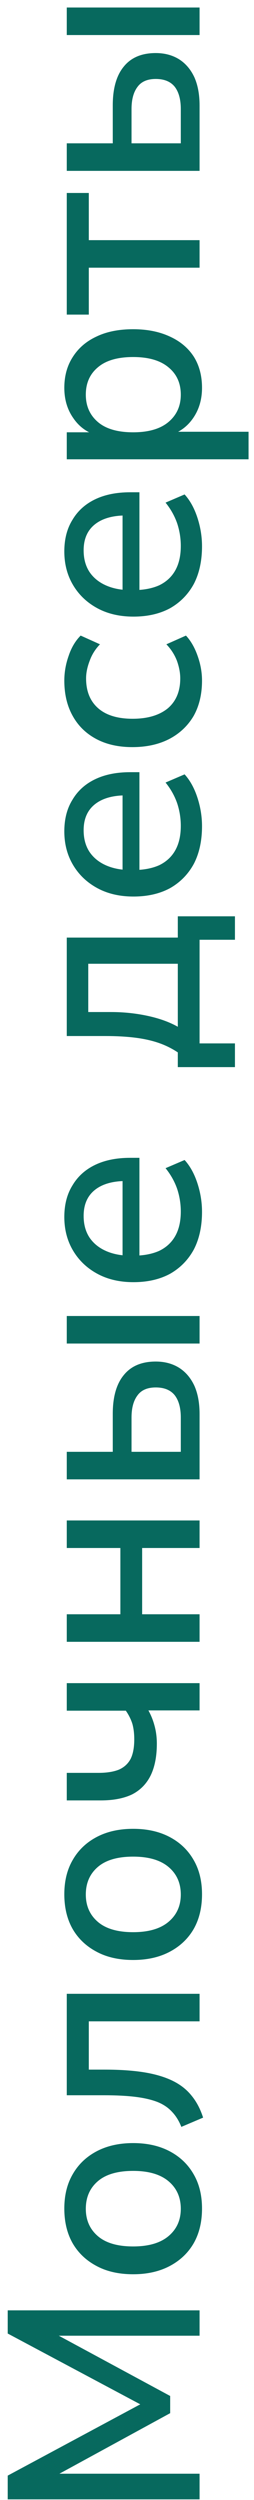 <?xml version="1.0" encoding="UTF-8"?> <svg xmlns="http://www.w3.org/2000/svg" width="28" height="275" viewBox="0 0 28 275" fill="none"><path d="M22 274.933L0.85 274.933L0.85 272.323L16.33 264.013L16.33 264.943L0.85 256.693L0.85 254.143L22 254.143L22 256.933L5.26 256.933L5.26 256.273L18.76 263.563L18.76 265.453L5.23 272.833L5.23 272.113L22 272.113L22 274.933ZM22.27 242.943C22.27 244.423 21.96 245.703 21.34 246.783C20.72 247.843 19.84 248.673 18.7 249.273C17.56 249.873 16.22 250.173 14.68 250.173C13.12 250.173 11.78 249.873 10.66 249.273C9.52 248.673 8.64 247.843 8.02 246.783C7.4 245.703 7.09 244.423 7.09 242.943C7.09 241.483 7.4 240.223 8.02 239.163C8.64 238.083 9.52 237.243 10.66 236.643C11.8 236.043 13.14 235.743 14.68 235.743C16.22 235.743 17.56 236.043 18.7 236.643C19.84 237.243 20.72 238.083 21.34 239.163C21.96 240.223 22.27 241.483 22.27 242.943ZM19.93 242.973C19.93 241.713 19.48 240.703 18.58 239.943C17.68 239.183 16.38 238.803 14.68 238.803C12.96 238.803 11.66 239.183 10.78 239.943C9.9 240.703 9.46 241.713 9.46 242.973C9.46 244.213 9.9 245.213 10.78 245.973C11.66 246.733 12.96 247.113 14.68 247.113C16.38 247.113 17.68 246.733 18.58 245.973C19.48 245.213 19.93 244.213 19.93 242.973ZM22.39 232.942L19.99 233.962C19.73 233.302 19.39 232.752 18.97 232.312C18.55 231.852 18.02 231.492 17.38 231.232C16.72 230.972 15.91 230.782 14.95 230.662C13.99 230.542 12.83 230.482 11.47 230.482L7.36 230.482L7.36 219.322L22 219.322L22 222.352L9.79 222.352L9.79 227.662L11.56 227.662C13.22 227.662 14.67 227.762 15.91 227.962C17.13 228.162 18.17 228.472 19.03 228.892C19.89 229.312 20.59 229.862 21.13 230.542C21.67 231.202 22.09 232.002 22.39 232.942ZM22.27 208.373C22.27 209.853 21.96 211.133 21.34 212.213C20.72 213.273 19.84 214.103 18.7 214.703C17.56 215.303 16.22 215.603 14.68 215.603C13.12 215.603 11.78 215.303 10.66 214.703C9.52 214.103 8.64 213.273 8.02 212.213C7.4 211.133 7.09 209.853 7.09 208.373C7.09 206.913 7.4 205.653 8.02 204.593C8.64 203.513 9.52 202.673 10.66 202.073C11.8 201.473 13.14 201.173 14.68 201.173C16.22 201.173 17.56 201.473 18.7 202.073C19.84 202.673 20.72 203.513 21.34 204.593C21.96 205.653 22.27 206.913 22.27 208.373ZM19.93 208.403C19.93 207.143 19.48 206.133 18.58 205.373C17.68 204.613 16.38 204.233 14.68 204.233C12.96 204.233 11.66 204.613 10.78 205.373C9.9 206.133 9.46 207.143 9.46 208.403C9.46 209.643 9.9 210.643 10.78 211.403C11.66 212.163 12.96 212.543 14.68 212.543C16.38 212.543 17.68 212.163 18.58 211.403C19.48 210.643 19.93 209.643 19.93 208.403ZM22 188.149L16.36 188.149C16.66 188.689 16.89 189.269 17.05 189.889C17.21 190.489 17.29 191.129 17.29 191.809C17.29 193.209 17.06 194.379 16.6 195.319C16.14 196.239 15.46 196.929 14.56 197.389C13.64 197.829 12.49 198.049 11.11 198.049L7.36 198.049L7.36 195.019L10.87 195.019C11.77 195.019 12.52 194.899 13.12 194.659C13.7 194.399 14.13 193.999 14.41 193.459C14.67 192.919 14.8 192.209 14.8 191.329C14.8 190.689 14.73 190.119 14.59 189.619C14.43 189.119 14.19 188.639 13.87 188.179L7.36 188.179L7.36 185.149L22 185.149L22 188.149ZM22 180.603L7.36 180.603L7.36 177.573L13.27 177.573L13.27 170.283L7.36 170.283L7.36 167.253L22 167.253L22 170.283L15.67 170.283L15.67 177.573L22 177.573L22 180.603ZM22 162.732L7.36 162.732L7.36 159.702L12.43 159.702L12.43 155.532C12.43 153.652 12.84 152.222 13.66 151.242C14.46 150.262 15.63 149.772 17.17 149.772C18.15 149.772 19.01 150.002 19.75 150.462C20.47 150.922 21.03 151.582 21.43 152.442C21.81 153.302 22 154.332 22 155.532L22 162.732ZM19.93 159.702L19.93 155.922C19.93 154.882 19.71 154.072 19.27 153.492C18.81 152.912 18.11 152.622 17.17 152.622C16.25 152.622 15.58 152.912 15.16 153.492C14.72 154.072 14.5 154.882 14.5 155.922L14.5 159.702L19.93 159.702ZM22 147.792L7.36 147.792L7.36 144.762L22 144.762L22 147.792ZM22.27 133.302C22.27 134.902 21.97 136.282 21.37 137.442C20.75 138.582 19.88 139.472 18.76 140.112C17.62 140.732 16.27 141.042 14.71 141.042C13.19 141.042 11.86 140.732 10.72 140.112C9.58 139.492 8.69 138.642 8.05 137.562C7.41 136.482 7.09 135.252 7.09 133.872C7.09 132.512 7.39 131.352 7.99 130.392C8.57 129.412 9.4 128.662 10.48 128.142C11.56 127.622 12.85 127.362 14.35 127.362L15.37 127.362L15.37 138.642L13.51 138.642L13.51 129.402L13.93 129.912C12.43 129.912 11.27 130.242 10.45 130.902C9.63 131.562 9.22 132.512 9.22 133.752C9.22 134.692 9.44 135.492 9.88 136.152C10.32 136.792 10.93 137.282 11.71 137.622C12.49 137.962 13.4 138.132 14.44 138.132L14.62 138.132C15.78 138.132 16.76 137.952 17.56 137.592C18.34 137.212 18.93 136.662 19.33 135.942C19.73 135.222 19.93 134.332 19.93 133.272C19.93 132.432 19.8 131.612 19.54 130.812C19.26 129.992 18.83 129.222 18.25 128.502L20.35 127.602C20.95 128.262 21.42 129.112 21.76 130.152C22.1 131.192 22.27 132.242 22.27 133.302ZM25.9 117.386L19.6 117.386L19.6 115.766C18.94 115.326 18.23 114.976 17.47 114.716C16.71 114.456 15.85 114.266 14.89 114.146C13.93 114.026 12.84 113.966 11.62 113.966L7.36 113.966L7.36 103.136L19.6 103.136L19.6 100.796L25.9 100.796L25.9 103.376L22 103.376L22 114.776L25.9 114.776L25.9 117.386ZM19.6 112.946L19.6 106.016L9.73 106.016L9.73 111.326L12.25 111.326C13.63 111.326 14.97 111.466 16.27 111.746C17.57 112.026 18.68 112.426 19.6 112.946ZM22.27 90.88C22.27 92.481 21.97 93.861 21.37 95.02C20.75 96.16 19.88 97.05 18.76 97.691C17.62 98.311 16.27 98.621 14.71 98.621C13.19 98.621 11.86 98.311 10.72 97.691C9.58 97.07 8.69 96.221 8.05 95.141C7.41 94.061 7.09 92.831 7.09 91.451C7.09 90.091 7.39 88.93 7.99 87.971C8.57 86.99 9.4 86.24 10.48 85.721C11.56 85.201 12.85 84.941 14.35 84.941L15.37 84.941L15.37 96.221L13.51 96.221L13.51 86.981L13.93 87.49C12.43 87.49 11.27 87.82 10.45 88.481C9.63 89.141 9.22 90.091 9.22 91.331C9.22 92.27 9.44 93.07 9.88 93.731C10.32 94.371 10.93 94.861 11.71 95.201C12.49 95.54 13.4 95.71 14.44 95.71L14.62 95.71C15.78 95.71 16.76 95.531 17.56 95.171C18.34 94.79 18.93 94.24 19.33 93.52C19.73 92.8 19.93 91.91 19.93 90.85C19.93 90.01 19.8 89.191 19.54 88.391C19.26 87.57 18.83 86.8 18.25 86.081L20.35 85.18C20.95 85.841 21.42 86.691 21.76 87.731C22.1 88.77 22.27 89.82 22.27 90.88ZM22.27 74.865C22.27 76.365 21.96 77.665 21.34 78.765C20.7 79.845 19.81 80.685 18.67 81.285C17.51 81.885 16.15 82.185 14.59 82.185C13.05 82.185 11.72 81.885 10.6 81.285C9.48 80.685 8.62 79.845 8.02 78.765C7.4 77.665 7.09 76.365 7.09 74.865C7.09 73.945 7.25 73.035 7.57 72.135C7.87 71.235 8.31 70.495 8.89 69.915L11.02 70.875C10.5 71.415 10.12 72.025 9.88 72.705C9.62 73.385 9.49 74.025 9.49 74.625C9.49 76.045 9.94 77.145 10.84 77.925C11.72 78.685 12.98 79.065 14.62 79.065C16.26 79.065 17.55 78.685 18.49 77.925C19.41 77.145 19.87 76.045 19.87 74.625C19.87 74.025 19.75 73.385 19.51 72.705C19.25 72.025 18.86 71.415 18.34 70.875L20.5 69.915C21.04 70.495 21.47 71.245 21.79 72.165C22.11 73.065 22.27 73.965 22.27 74.865ZM22.27 60.09C22.27 61.69 21.97 63.069 21.37 64.23C20.75 65.37 19.88 66.26 18.76 66.9C17.62 67.519 16.27 67.829 14.71 67.829C13.19 67.829 11.86 67.519 10.72 66.9C9.58 66.279 8.69 65.43 8.05 64.35C7.41 63.27 7.09 62.039 7.09 60.66C7.09 59.3 7.39 58.139 7.99 57.179C8.57 56.2 9.4 55.45 10.48 54.929C11.56 54.41 12.85 54.15 14.35 54.15L15.37 54.15L15.37 65.43L13.51 65.43L13.51 56.19L13.93 56.7C12.43 56.7 11.27 57.029 10.45 57.69C9.63 58.349 9.22 59.3 9.22 60.539C9.22 61.48 9.44 62.279 9.88 62.94C10.32 63.58 10.93 64.07 11.71 64.409C12.49 64.749 13.4 64.919 14.44 64.919L14.62 64.919C15.78 64.919 16.76 64.74 17.56 64.379C18.34 63.999 18.93 63.45 19.33 62.73C19.73 62.01 19.93 61.12 19.93 60.059C19.93 59.219 19.8 58.4 19.54 57.599C19.26 56.779 18.83 56.01 18.25 55.289L20.35 54.389C20.95 55.05 21.42 55.9 21.76 56.94C22.1 57.98 22.27 59.029 22.27 60.09ZM27.4 50.524L7.36 50.524L7.36 47.554L10.66 47.554L10.66 47.884C9.58 47.564 8.72 46.934 8.08 45.994C7.42 45.054 7.09 43.944 7.09 42.664C7.09 41.364 7.4 40.234 8.02 39.274C8.64 38.294 9.51 37.544 10.63 37.024C11.75 36.484 13.1 36.214 14.68 36.214C16.22 36.214 17.57 36.484 18.73 37.024C19.87 37.544 20.75 38.284 21.37 39.244C21.97 40.204 22.27 41.344 22.27 42.664C22.27 43.924 21.95 45.024 21.31 45.964C20.67 46.904 19.82 47.534 18.76 47.854L18.76 47.494L27.4 47.494L27.4 50.524ZM19.93 43.414C19.93 42.154 19.48 41.154 18.58 40.414C17.68 39.654 16.38 39.274 14.68 39.274C12.96 39.274 11.66 39.654 10.78 40.414C9.9 41.154 9.46 42.154 9.46 43.414C9.46 44.654 9.9 45.654 10.78 46.414C11.66 47.174 12.96 47.554 14.68 47.554C16.38 47.554 17.68 47.174 18.58 46.414C19.48 45.654 19.93 44.654 19.93 43.414ZM22 29.447L9.79 29.447L9.79 34.607L7.36 34.607L7.36 21.227L9.79 21.227L9.79 26.417L22 26.417L22 29.447ZM22 18.796L7.36 18.796L7.36 15.766L12.43 15.766L12.43 11.596C12.43 9.716 12.84 8.286 13.66 7.306C14.46 6.326 15.63 5.836 17.17 5.836C18.15 5.836 19.01 6.066 19.75 6.526C20.47 6.986 21.03 7.646 21.43 8.506C21.81 9.366 22 10.396 22 11.596L22 18.796ZM19.93 15.766L19.93 11.986C19.93 10.946 19.71 10.136 19.27 9.556C18.81 8.976 18.11 8.686 17.17 8.686C16.25 8.686 15.58 8.976 15.16 9.556C14.72 10.136 14.5 10.946 14.5 11.986L14.5 15.766L19.93 15.766ZM22 3.856L7.36 3.856L7.36 0.826L22 0.826L22 3.856Z" fill="#07695E"></path></svg> 